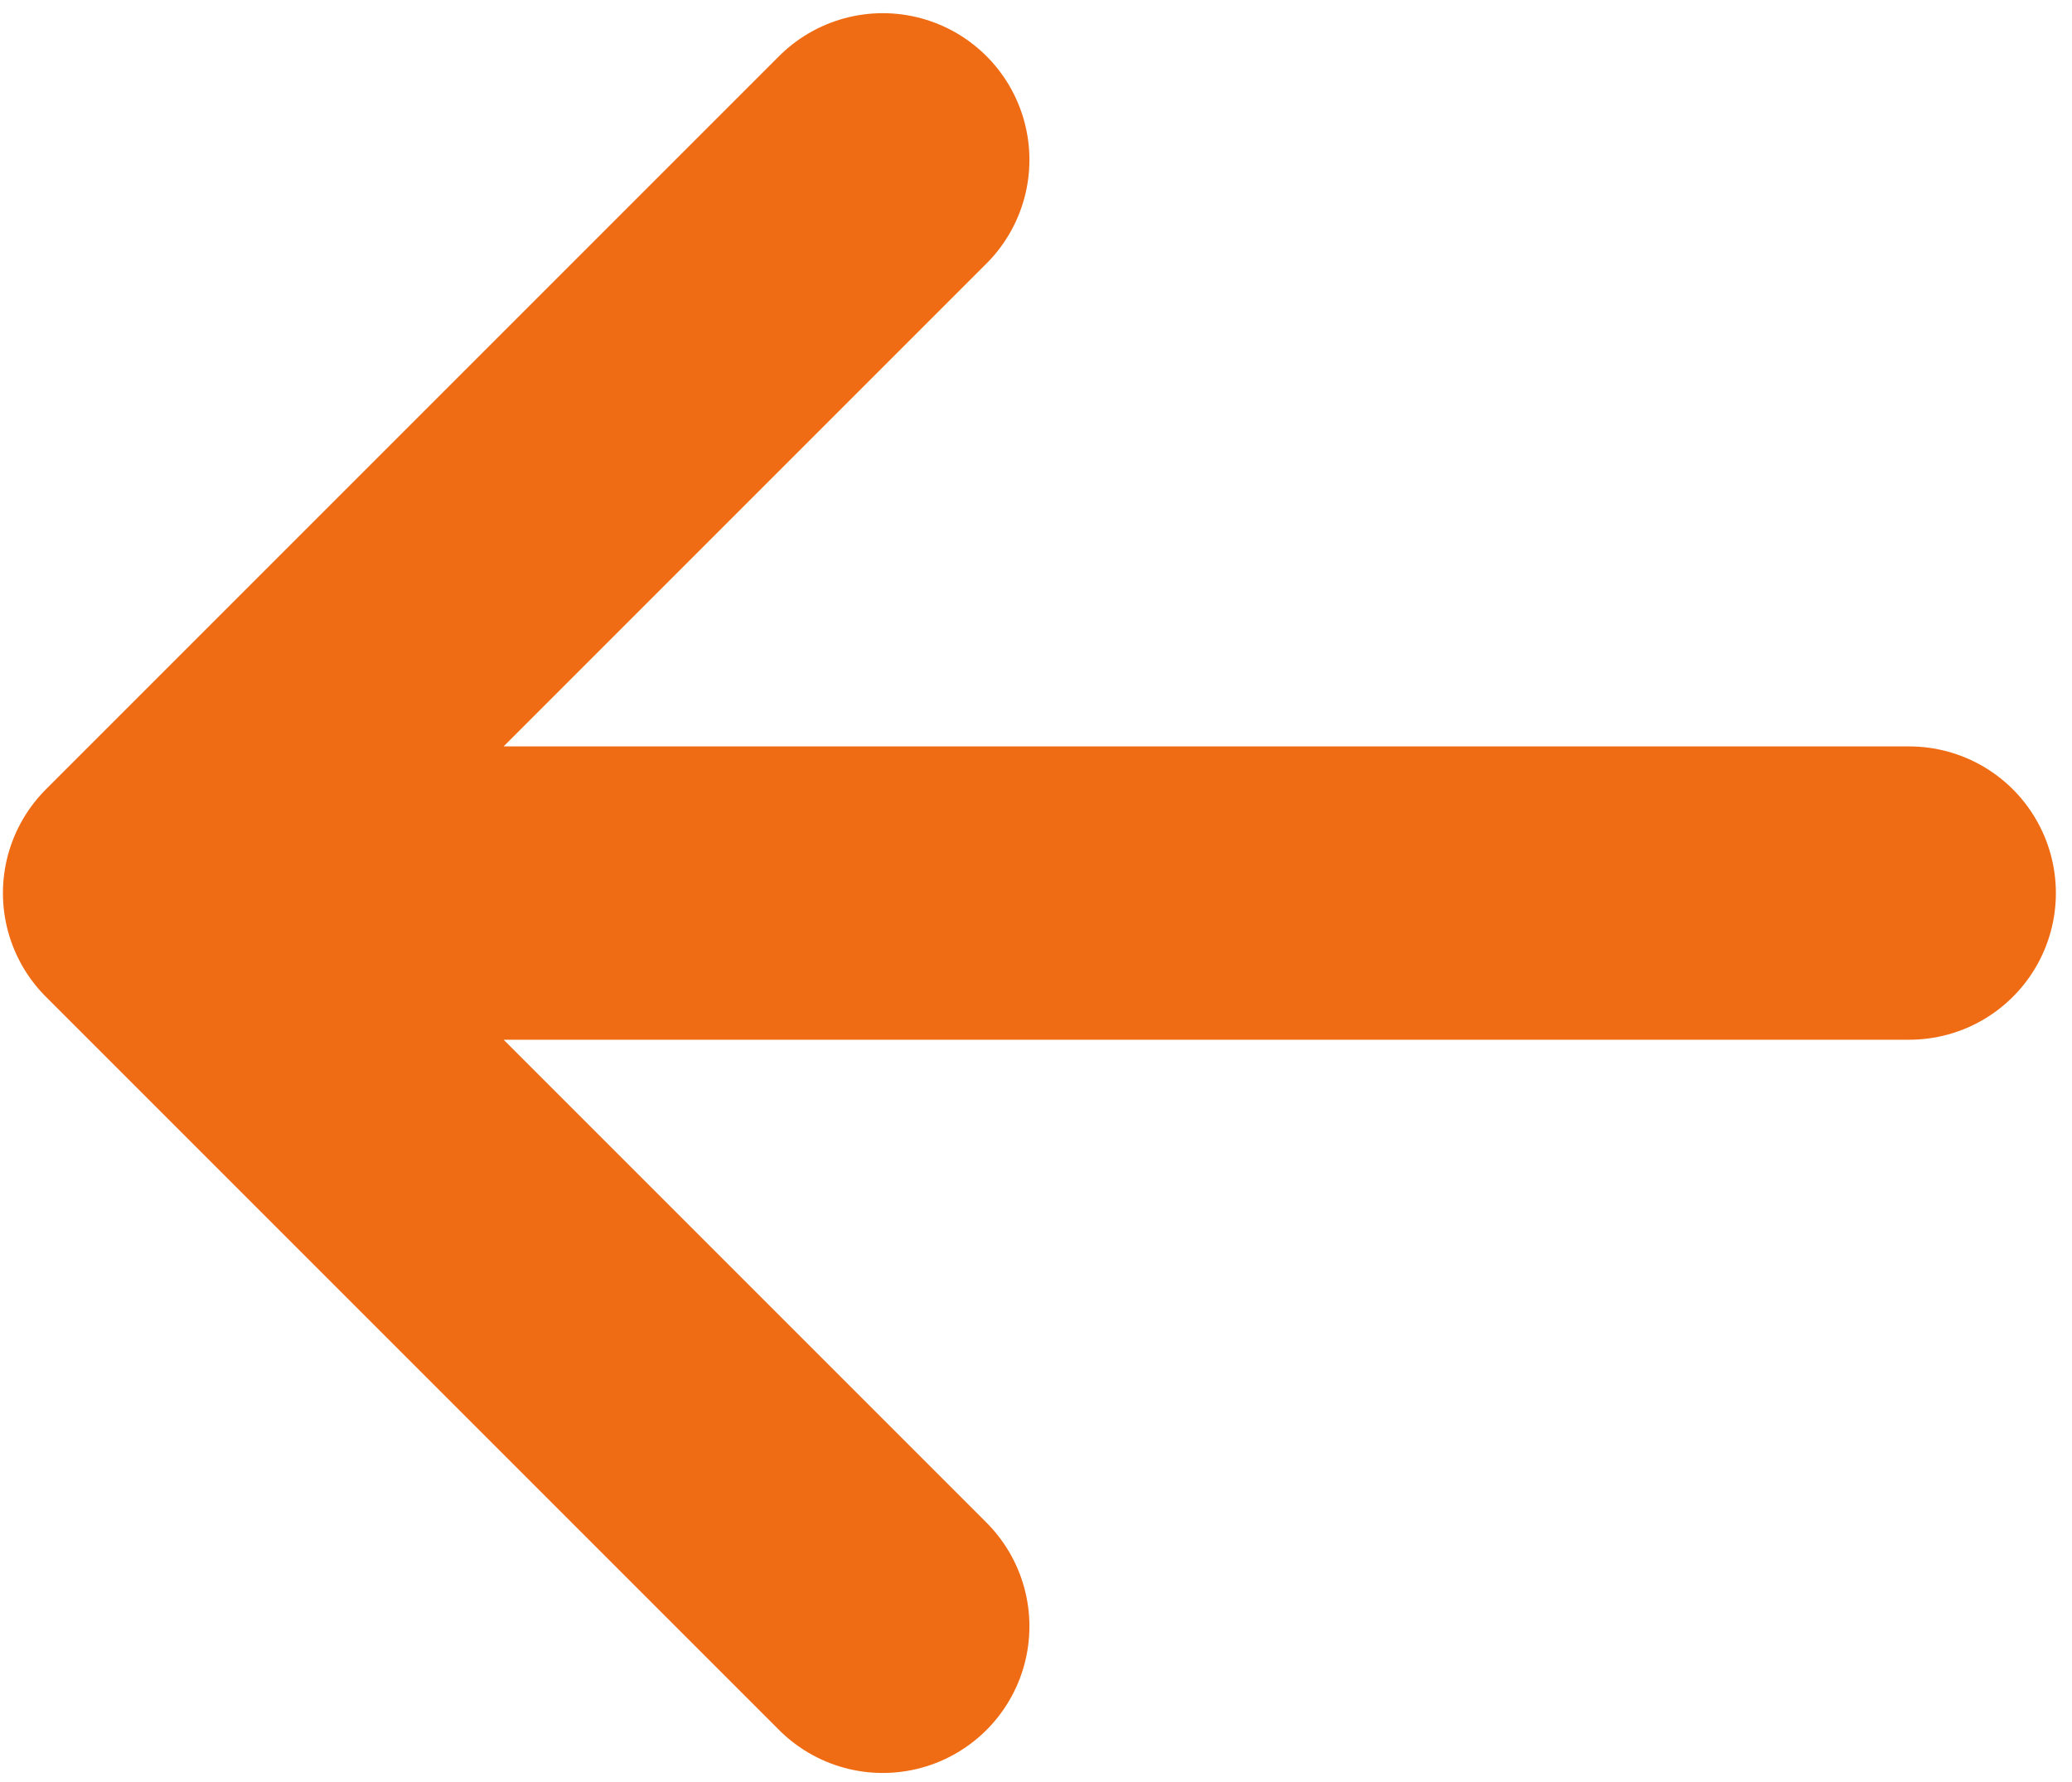 <?xml version="1.0" encoding="UTF-8"?><svg id="Layer_1" xmlns="http://www.w3.org/2000/svg" viewBox="0 0 471 405"><path d="m34,203h400m-400,0L200.67,36.33M34,203l166.67,166.67" style="fill:none; stroke:#ef6c14; stroke-linecap:round; stroke-linejoin:round; stroke-width:66.67px;"/></svg>